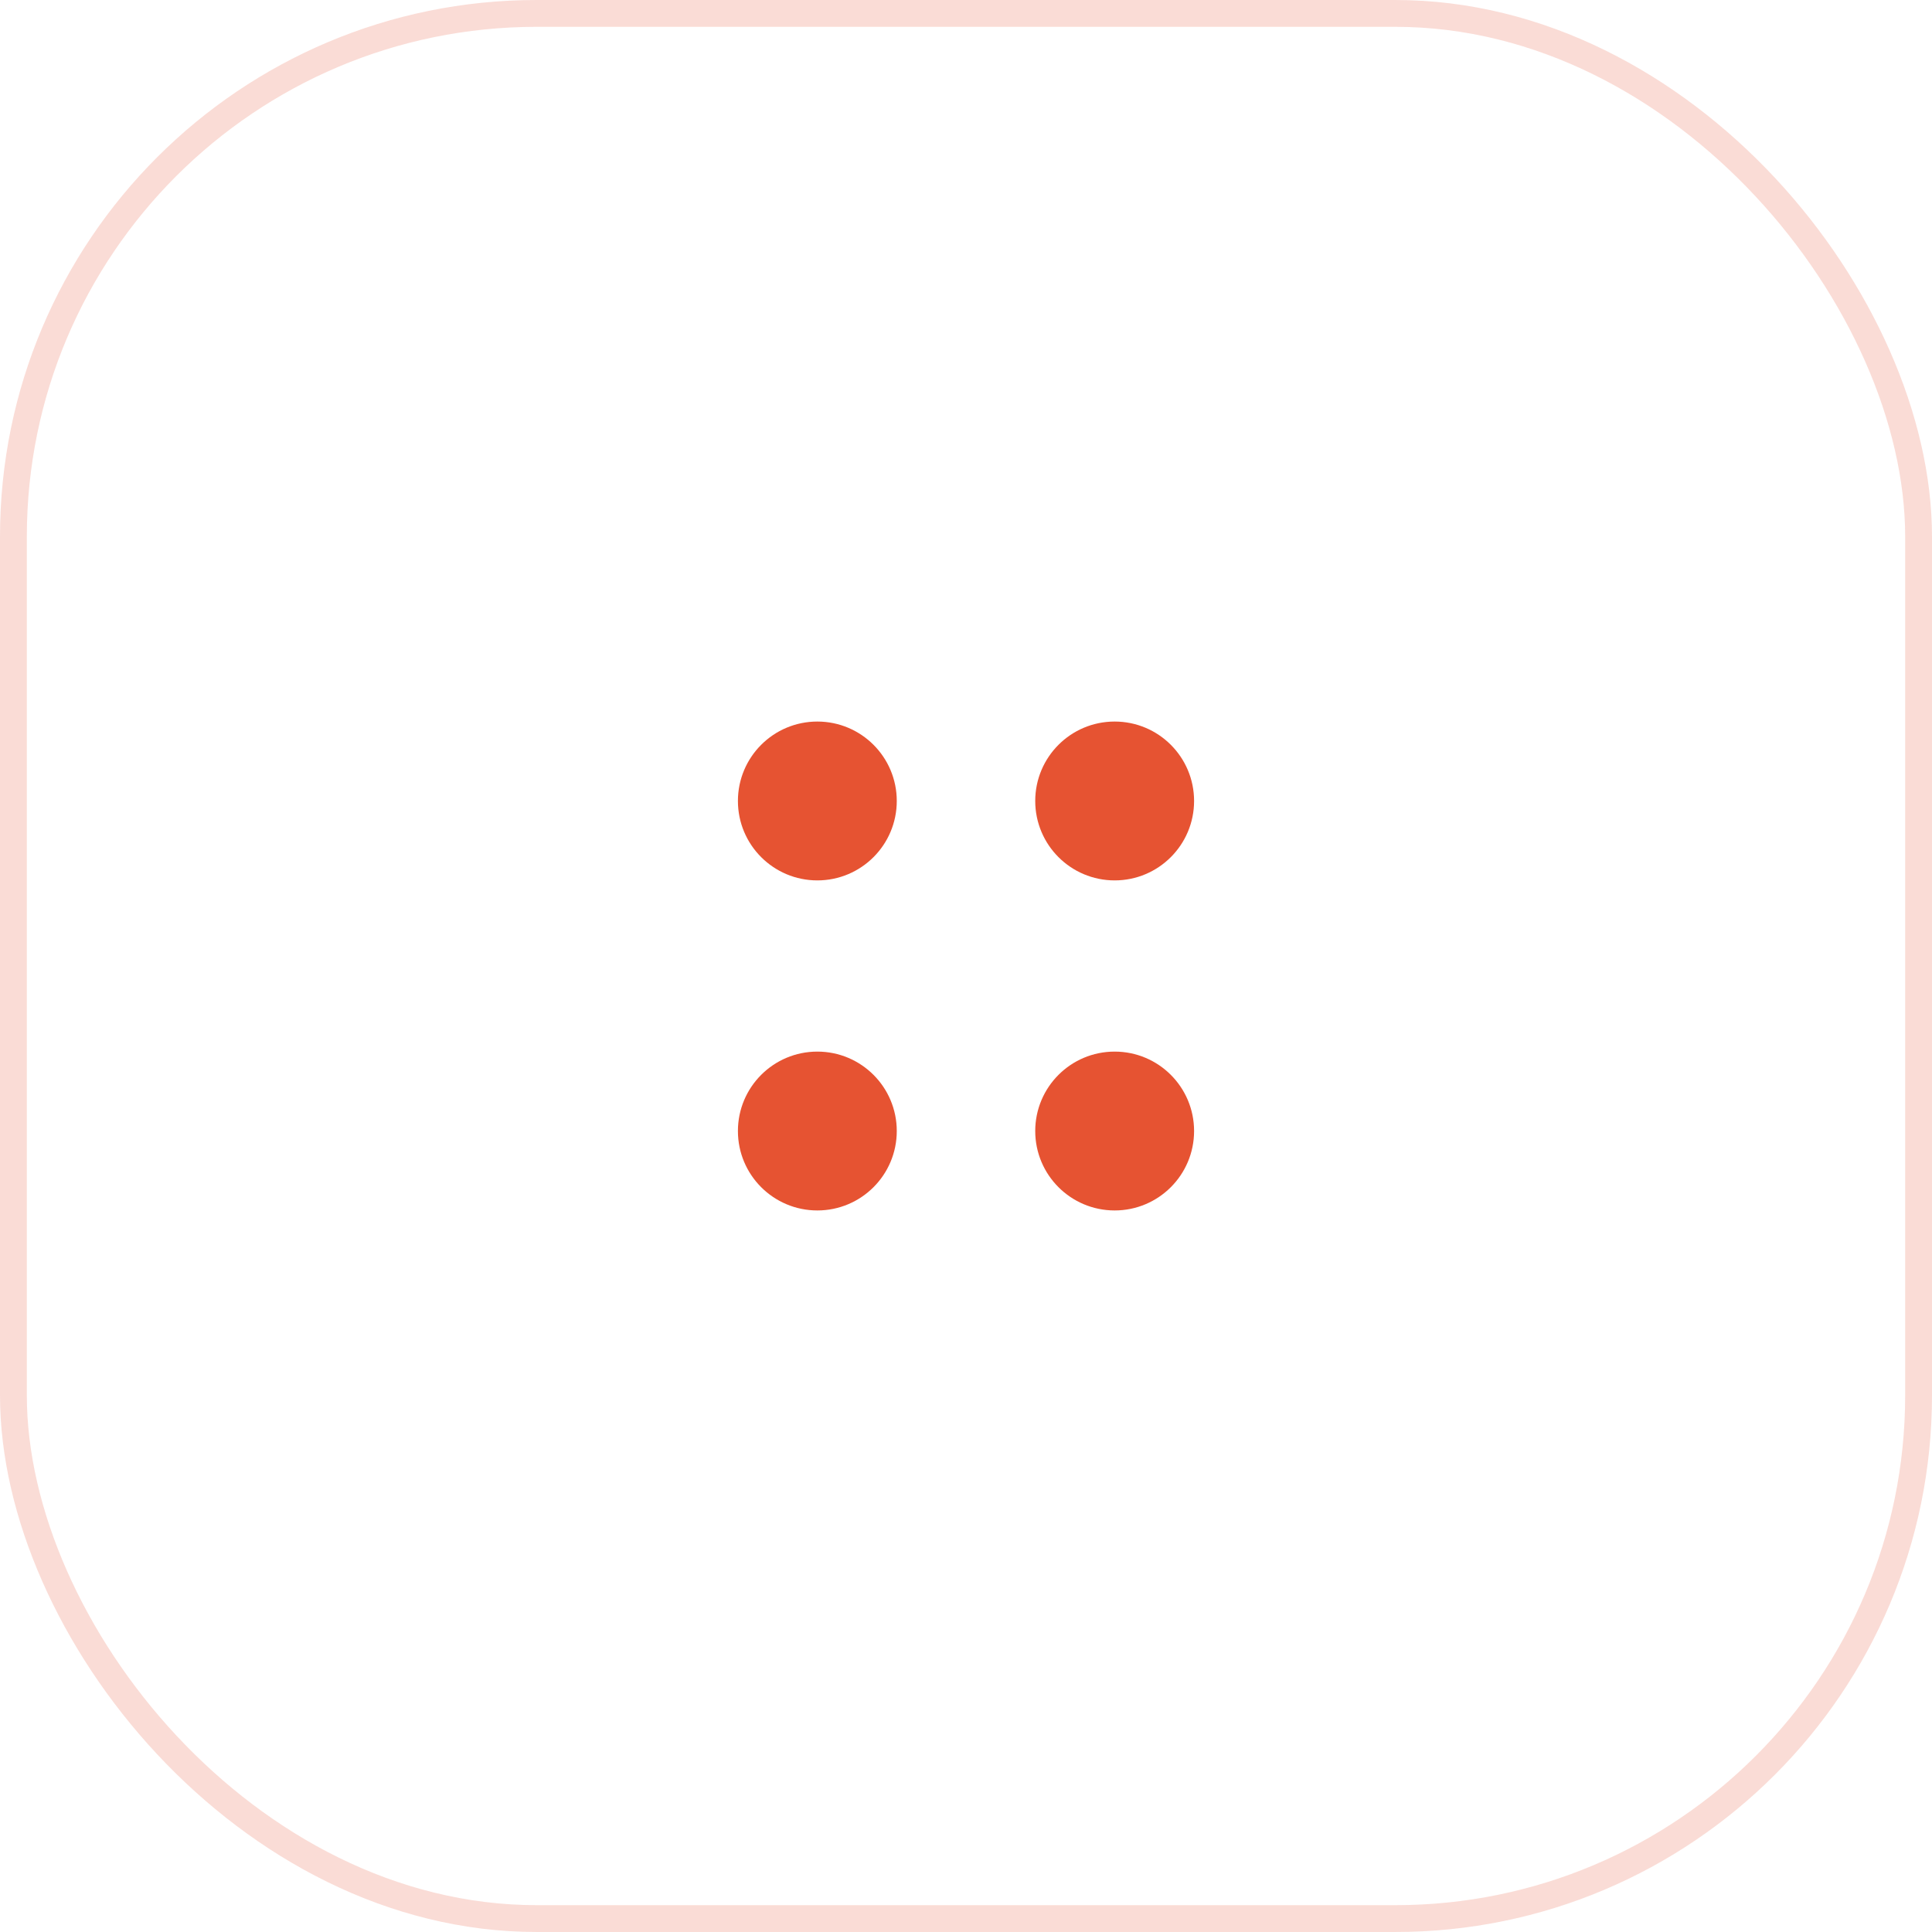 <svg xmlns="http://www.w3.org/2000/svg" width="72" height="72" viewBox="0 0 72 72" fill="none"><rect x="0.5" y="0.5" width="71" height="71" rx="19.5" stroke="#E65332" stroke-opacity="0.2"></rect><path d="M41.54 32.81C43.175 32.81 44.5 31.485 44.5 29.85C44.5 28.215 43.175 26.89 41.54 26.89C39.905 26.89 38.58 28.215 38.58 29.85C38.58 31.485 39.905 32.81 41.54 32.81Z" fill="#E65332"></path><path d="M30.46 32.81C32.095 32.81 33.42 31.485 33.42 29.85C33.42 28.215 32.095 26.89 30.46 26.89C28.825 26.89 27.5 28.215 27.5 29.85C27.5 31.485 28.825 32.81 30.46 32.81Z" fill="#E65332"></path><path d="M41.54 45.11C43.175 45.11 44.5 43.785 44.5 42.15C44.5 40.515 43.175 39.19 41.54 39.19C39.905 39.19 38.58 40.515 38.58 42.15C38.58 43.785 39.905 45.11 41.54 45.11Z" fill="#E65332"></path><path d="M30.46 45.11C32.095 45.11 33.42 43.785 33.42 42.15C33.42 40.515 32.095 39.19 30.46 39.19C28.825 39.19 27.5 40.515 27.5 42.15C27.5 43.785 28.825 45.11 30.46 45.11Z" fill="#E65332"></path></svg>